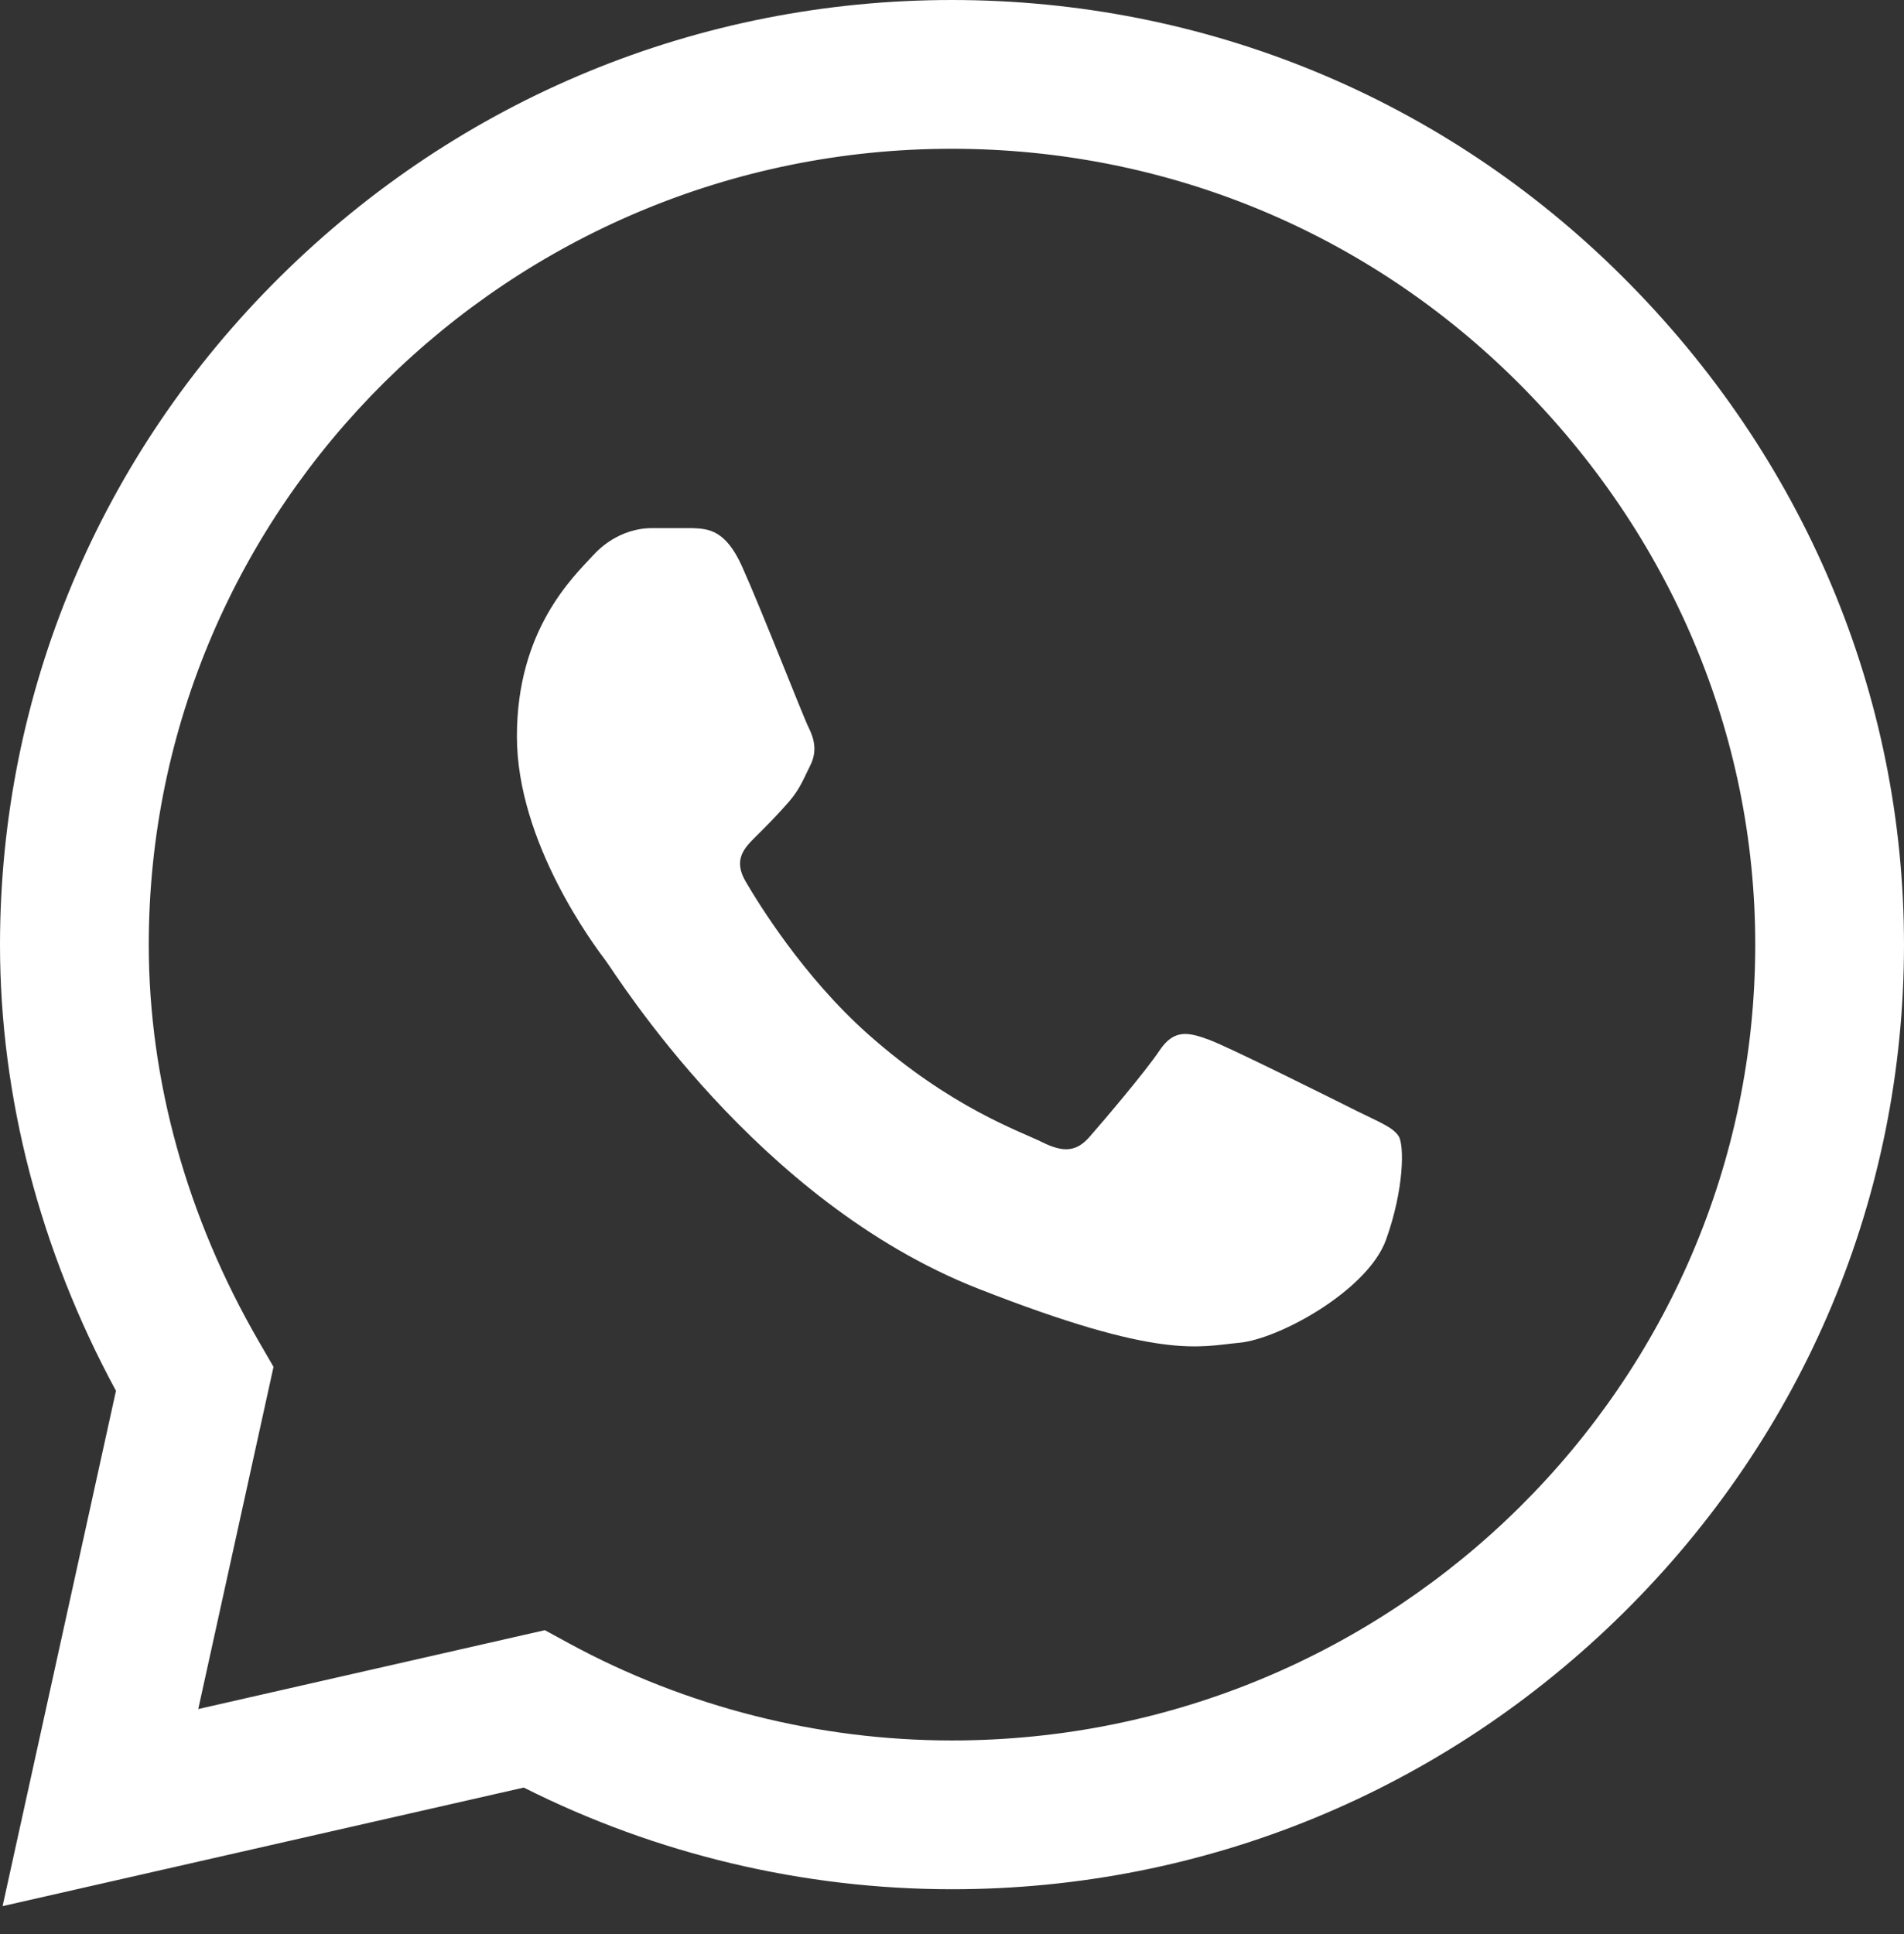 <?xml version="1.0" encoding="UTF-8"?> <svg xmlns="http://www.w3.org/2000/svg" width="64" height="65" viewBox="0 0 64 65" fill="none"><rect x="0" y="0" width="64" height="65" fill="#333333" stroke="none"/><path d="M54.543 9.303C48.525 3.307 40.519 0.003 31.998 0C23.497 0 15.479 3.301 9.421 9.295C3.353 15.299 0.008 23.279 0 31.734V31.744V31.75C0.001 36.867 1.346 42.03 3.898 46.743L0.087 64.062L17.606 60.077C22.043 62.313 26.993 63.492 31.986 63.494H31.999C40.499 63.494 48.517 60.192 54.576 54.198C60.65 48.188 63.996 40.219 64 31.759C64.002 23.357 60.644 15.383 54.543 9.303ZM31.998 58.494H31.987C27.504 58.492 23.062 57.366 19.141 55.238L18.313 54.788L6.664 57.438L9.194 45.938L8.707 45.097C6.281 40.915 5 36.298 5 31.744C5.009 17.005 17.119 5 31.998 5C39.185 5.003 45.939 7.789 51.014 12.845C56.166 17.979 59.002 24.695 59 31.757C58.994 46.5 46.881 58.494 31.998 58.494Z" fill="white"></path><path d="M23.291 17.75H21.889C21.4 17.75 20.608 17.933 19.937 18.663C19.266 19.393 17.375 21.158 17.375 24.747C17.375 28.336 19.998 31.805 20.364 32.292C20.73 32.779 25.427 40.38 32.867 43.304C39.05 45.734 40.309 45.251 41.65 45.129C42.992 45.008 45.981 43.364 46.591 41.661C47.201 39.958 47.201 38.498 47.018 38.193C46.835 37.889 46.347 37.706 45.615 37.342C44.883 36.977 41.295 35.182 40.624 34.938C39.953 34.695 39.466 34.573 38.977 35.304C38.489 36.033 37.052 37.72 36.624 38.207C36.198 38.694 35.771 38.755 35.038 38.39C34.306 38.024 31.973 37.24 29.177 34.756C27 32.822 25.49 30.355 25.063 29.625C24.636 28.895 25.018 28.501 25.385 28.136C25.714 27.81 26.158 27.363 26.524 26.938C26.89 26.511 26.994 26.207 27.238 25.721C27.482 25.234 27.36 24.808 27.177 24.443C26.994 24.078 25.589 20.47 24.938 19.028H24.938C24.39 17.813 23.813 17.771 23.291 17.75Z" fill="white"></path></svg> 